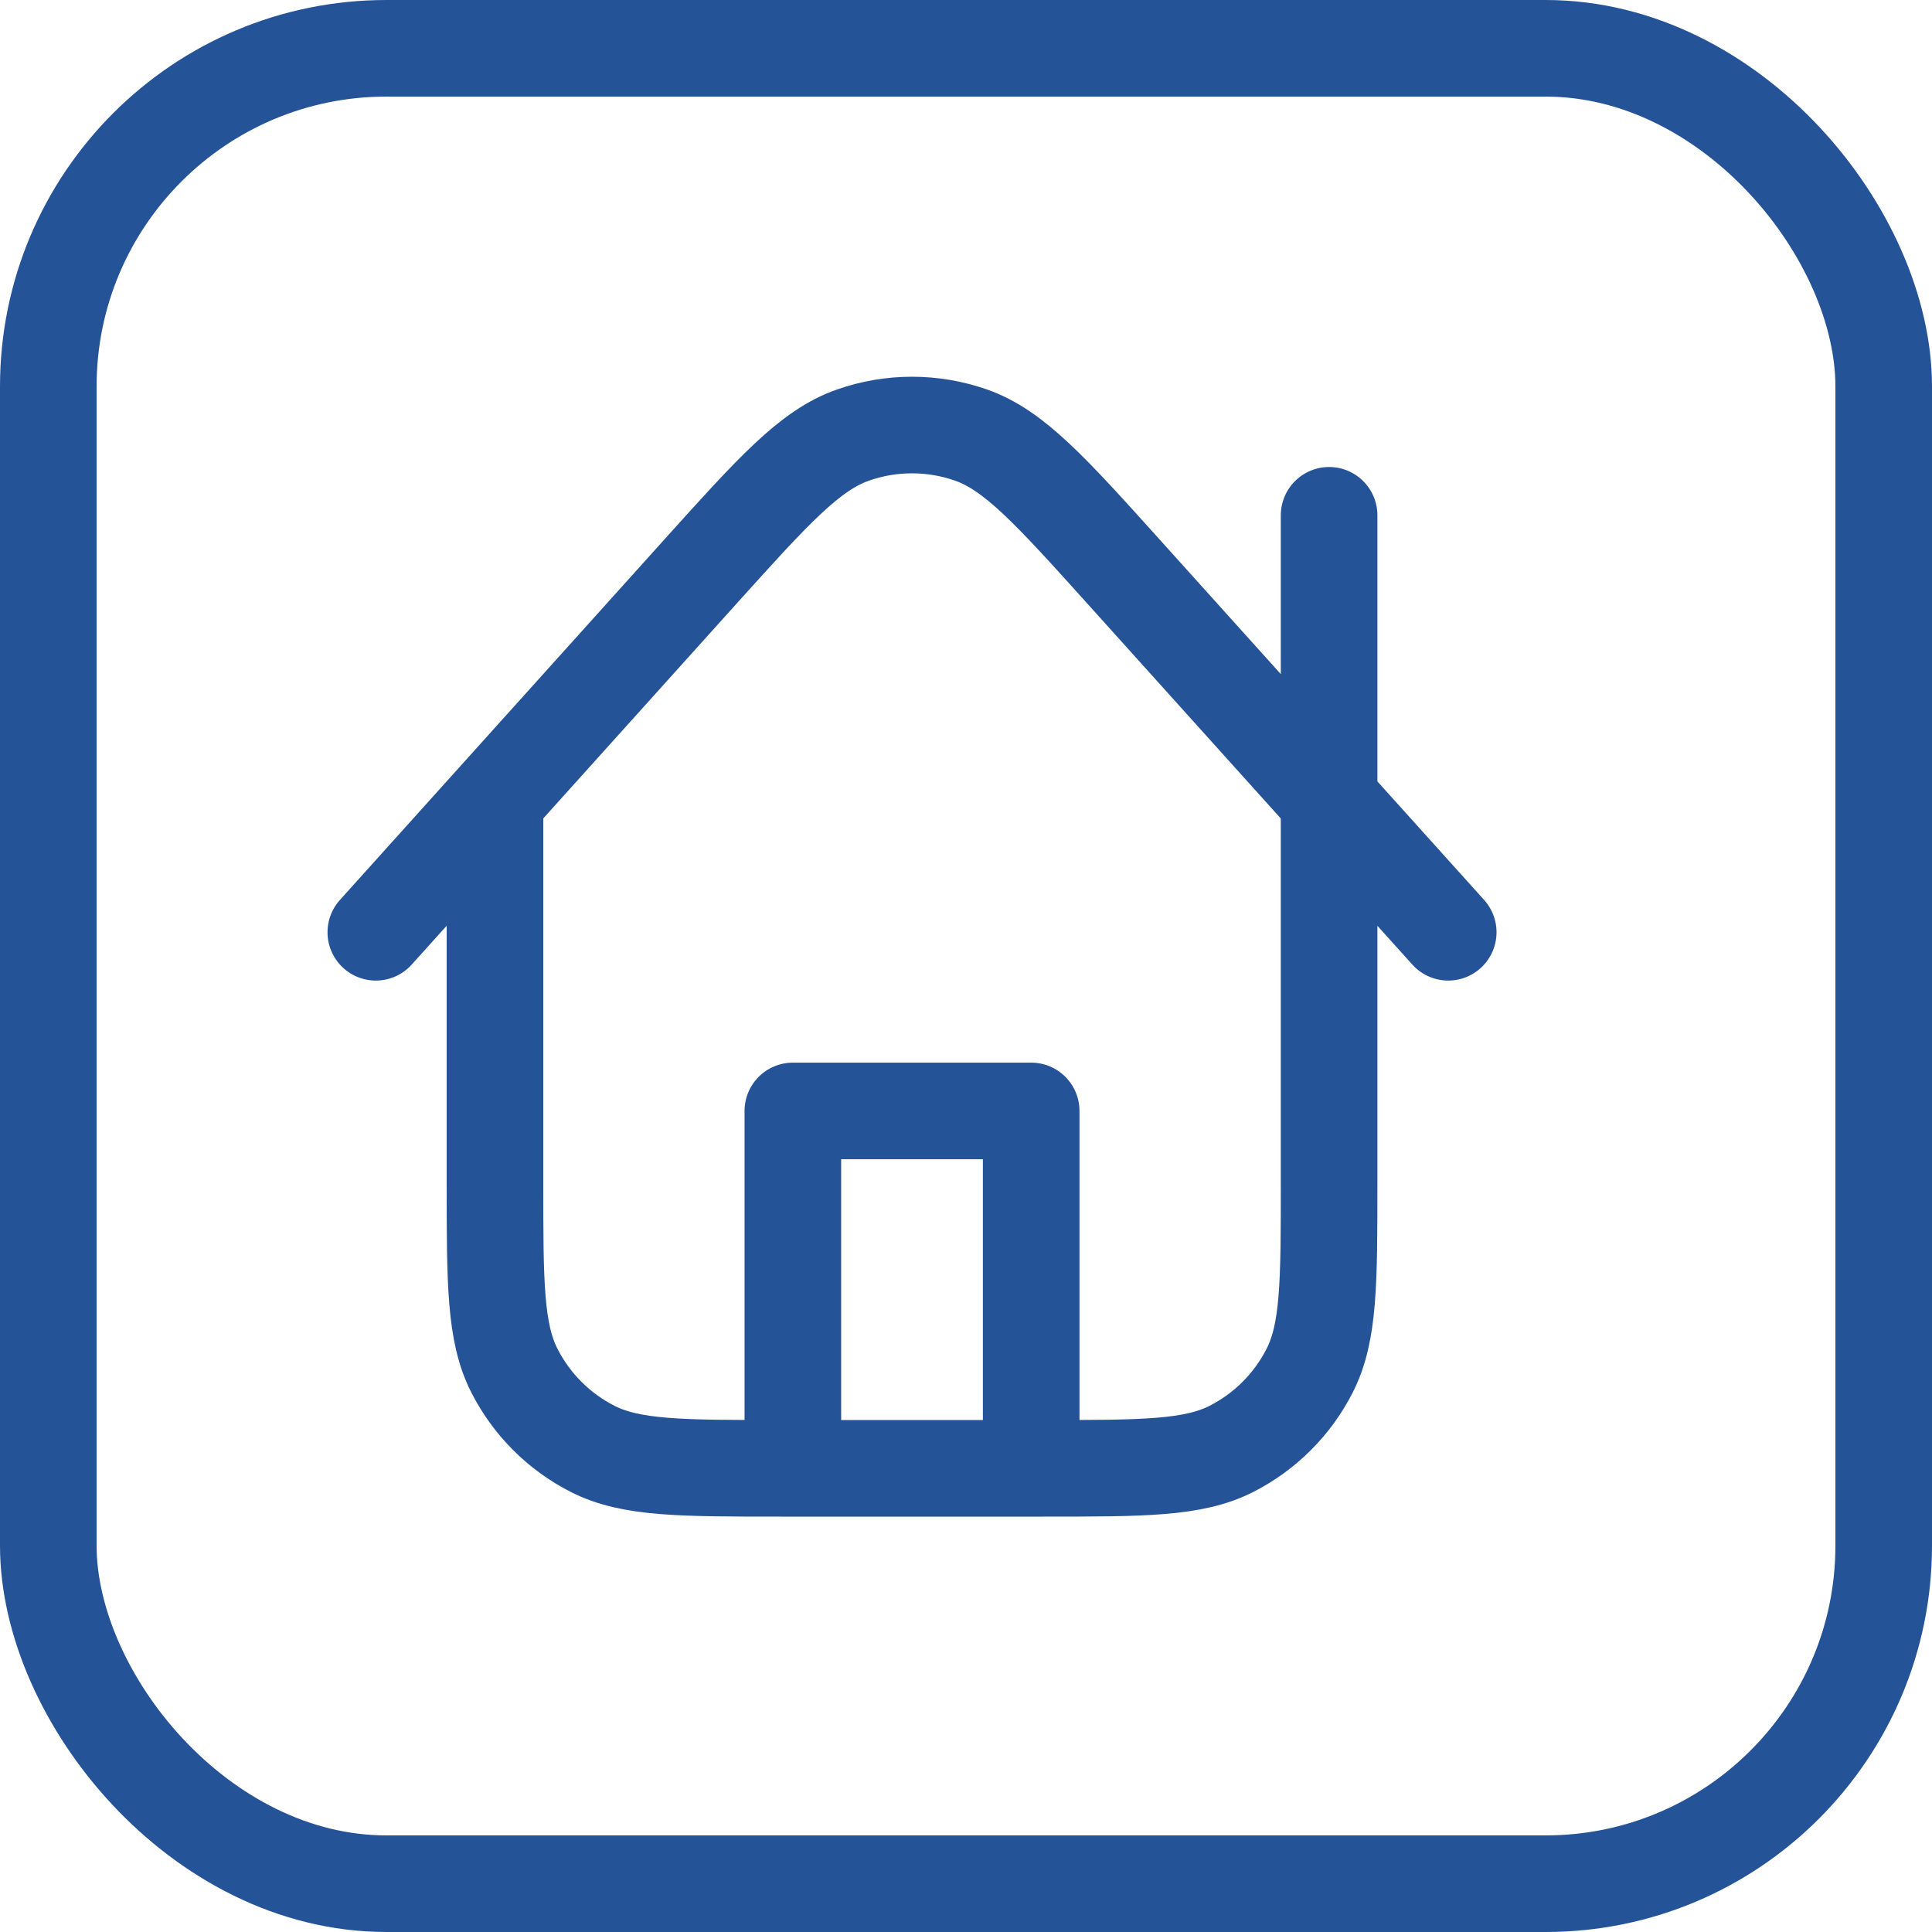 <svg width="50" height="50" viewBox="0 0 50 50" fill="none" xmlns="http://www.w3.org/2000/svg">
<g id="&#208;&#184;&#208;&#186;">
<rect id="Rectangle 116" x="1.25" y="1.25" width="47.5" height="47.5" rx="8.75" stroke="#255398" stroke-width="2.5"/>
<path id="Vector" d="M12.81 20.701V30.601C12.81 33.191 12.81 34.486 13.314 35.475C13.758 36.345 14.465 37.053 15.336 37.496C16.325 38 17.62 38 20.211 38H26.995C29.586 38 30.881 38 31.871 37.496C32.741 37.053 33.449 36.345 33.892 35.475C34.397 34.486 34.397 33.191 34.397 30.601V13.336M37.48 24.127L29.103 14.822C27.198 12.706 26.245 11.648 25.123 11.257C24.138 10.914 23.065 10.914 22.08 11.258C20.958 11.648 20.005 12.707 18.1 14.823L9.726 24.127M26.687 38V28.751H20.519V38" stroke="#255398" stroke-width="2.5" stroke-linecap="round" stroke-linejoin="round"/>
</g>
</svg>
